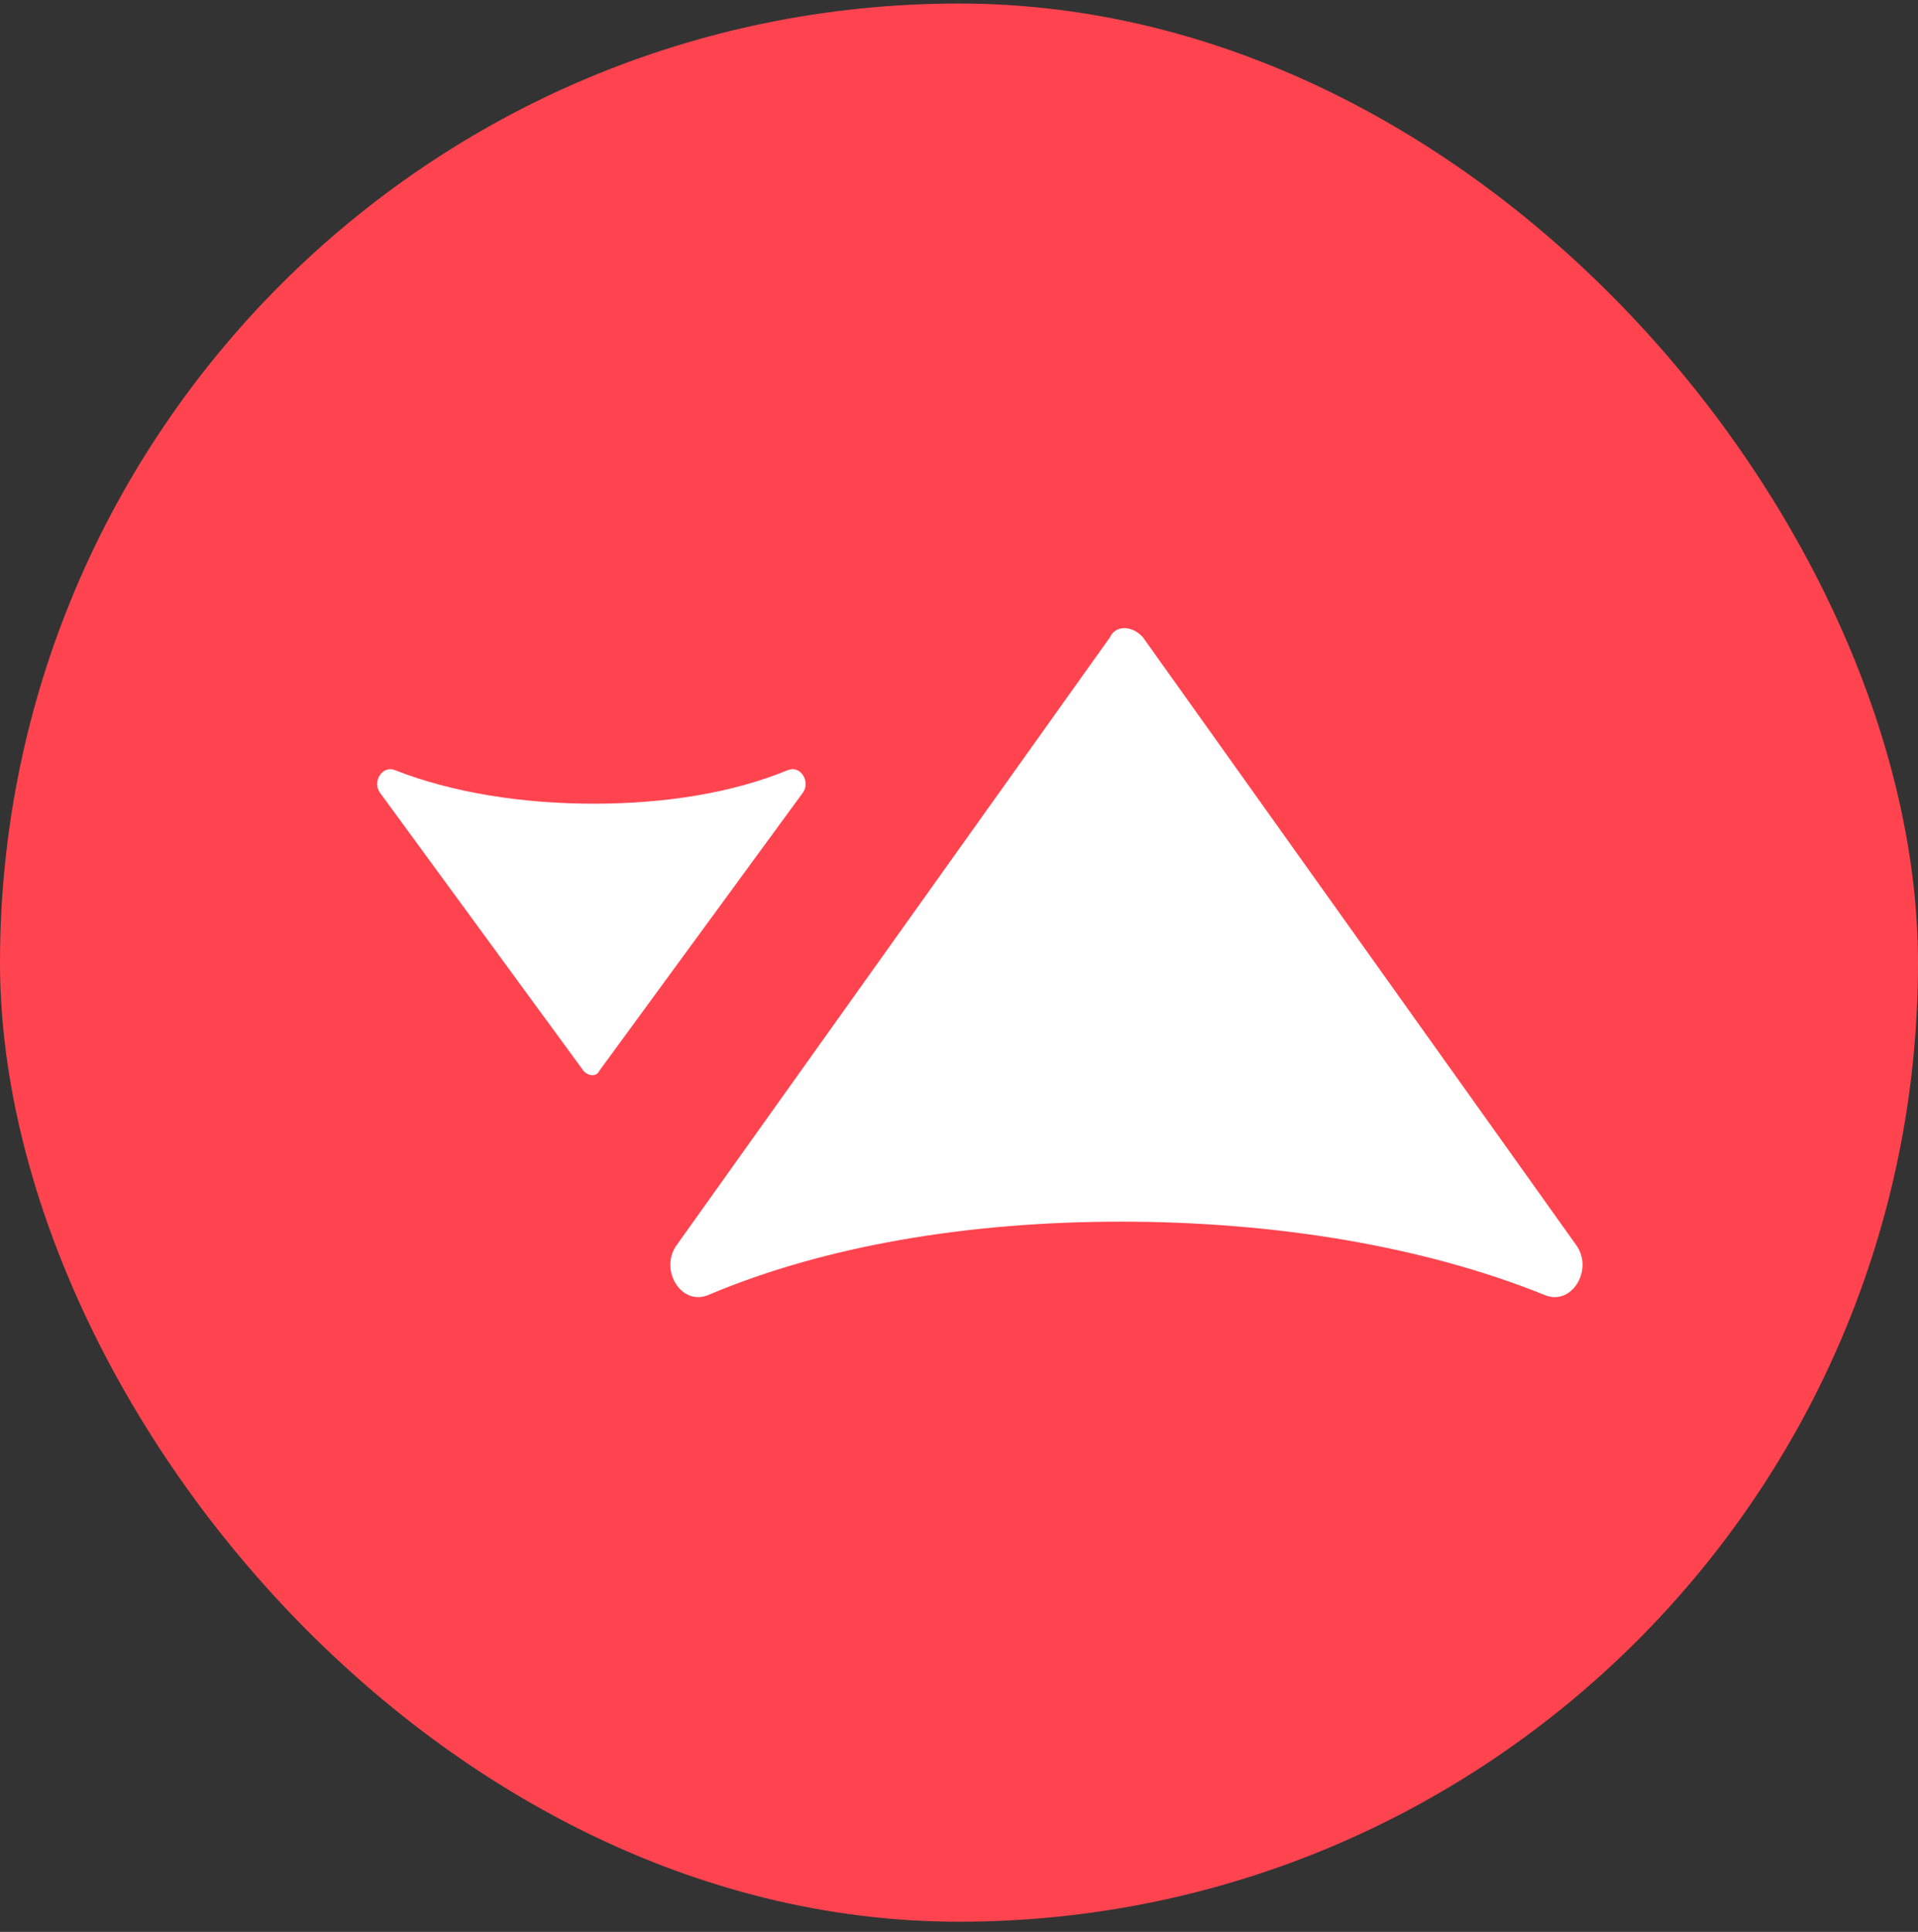 <svg xmlns="http://www.w3.org/2000/svg" width="140" height="141" viewBox="0 0 140 141" fill="none"><rect x="0" y="0" width="140" height="141" fill="#333333" stroke="none"/><rect y="0.258" width="140" height="140" rx="70" fill="#FF444F"></rect><path d="M43.356 58.658C38.083 58.658 32.998 57.845 28.855 56.219C27.914 55.813 27.161 57.032 27.726 57.845L42.603 78.172C42.98 78.578 43.544 78.578 43.733 78.172L58.61 57.845C59.175 57.032 58.422 55.813 57.48 56.219C53.525 57.845 48.629 58.658 43.356 58.658Z" fill="white"></path><path d="M81.82 89.164C93.047 89.164 103.872 90.941 112.693 94.495C114.698 95.384 116.301 92.718 115.099 90.941L83.424 46.511C82.622 45.622 81.419 45.622 81.019 46.511L49.344 90.941C48.141 92.718 49.745 95.384 51.75 94.495C60.169 90.941 70.594 89.164 81.82 89.164Z" fill="white"></path></svg>